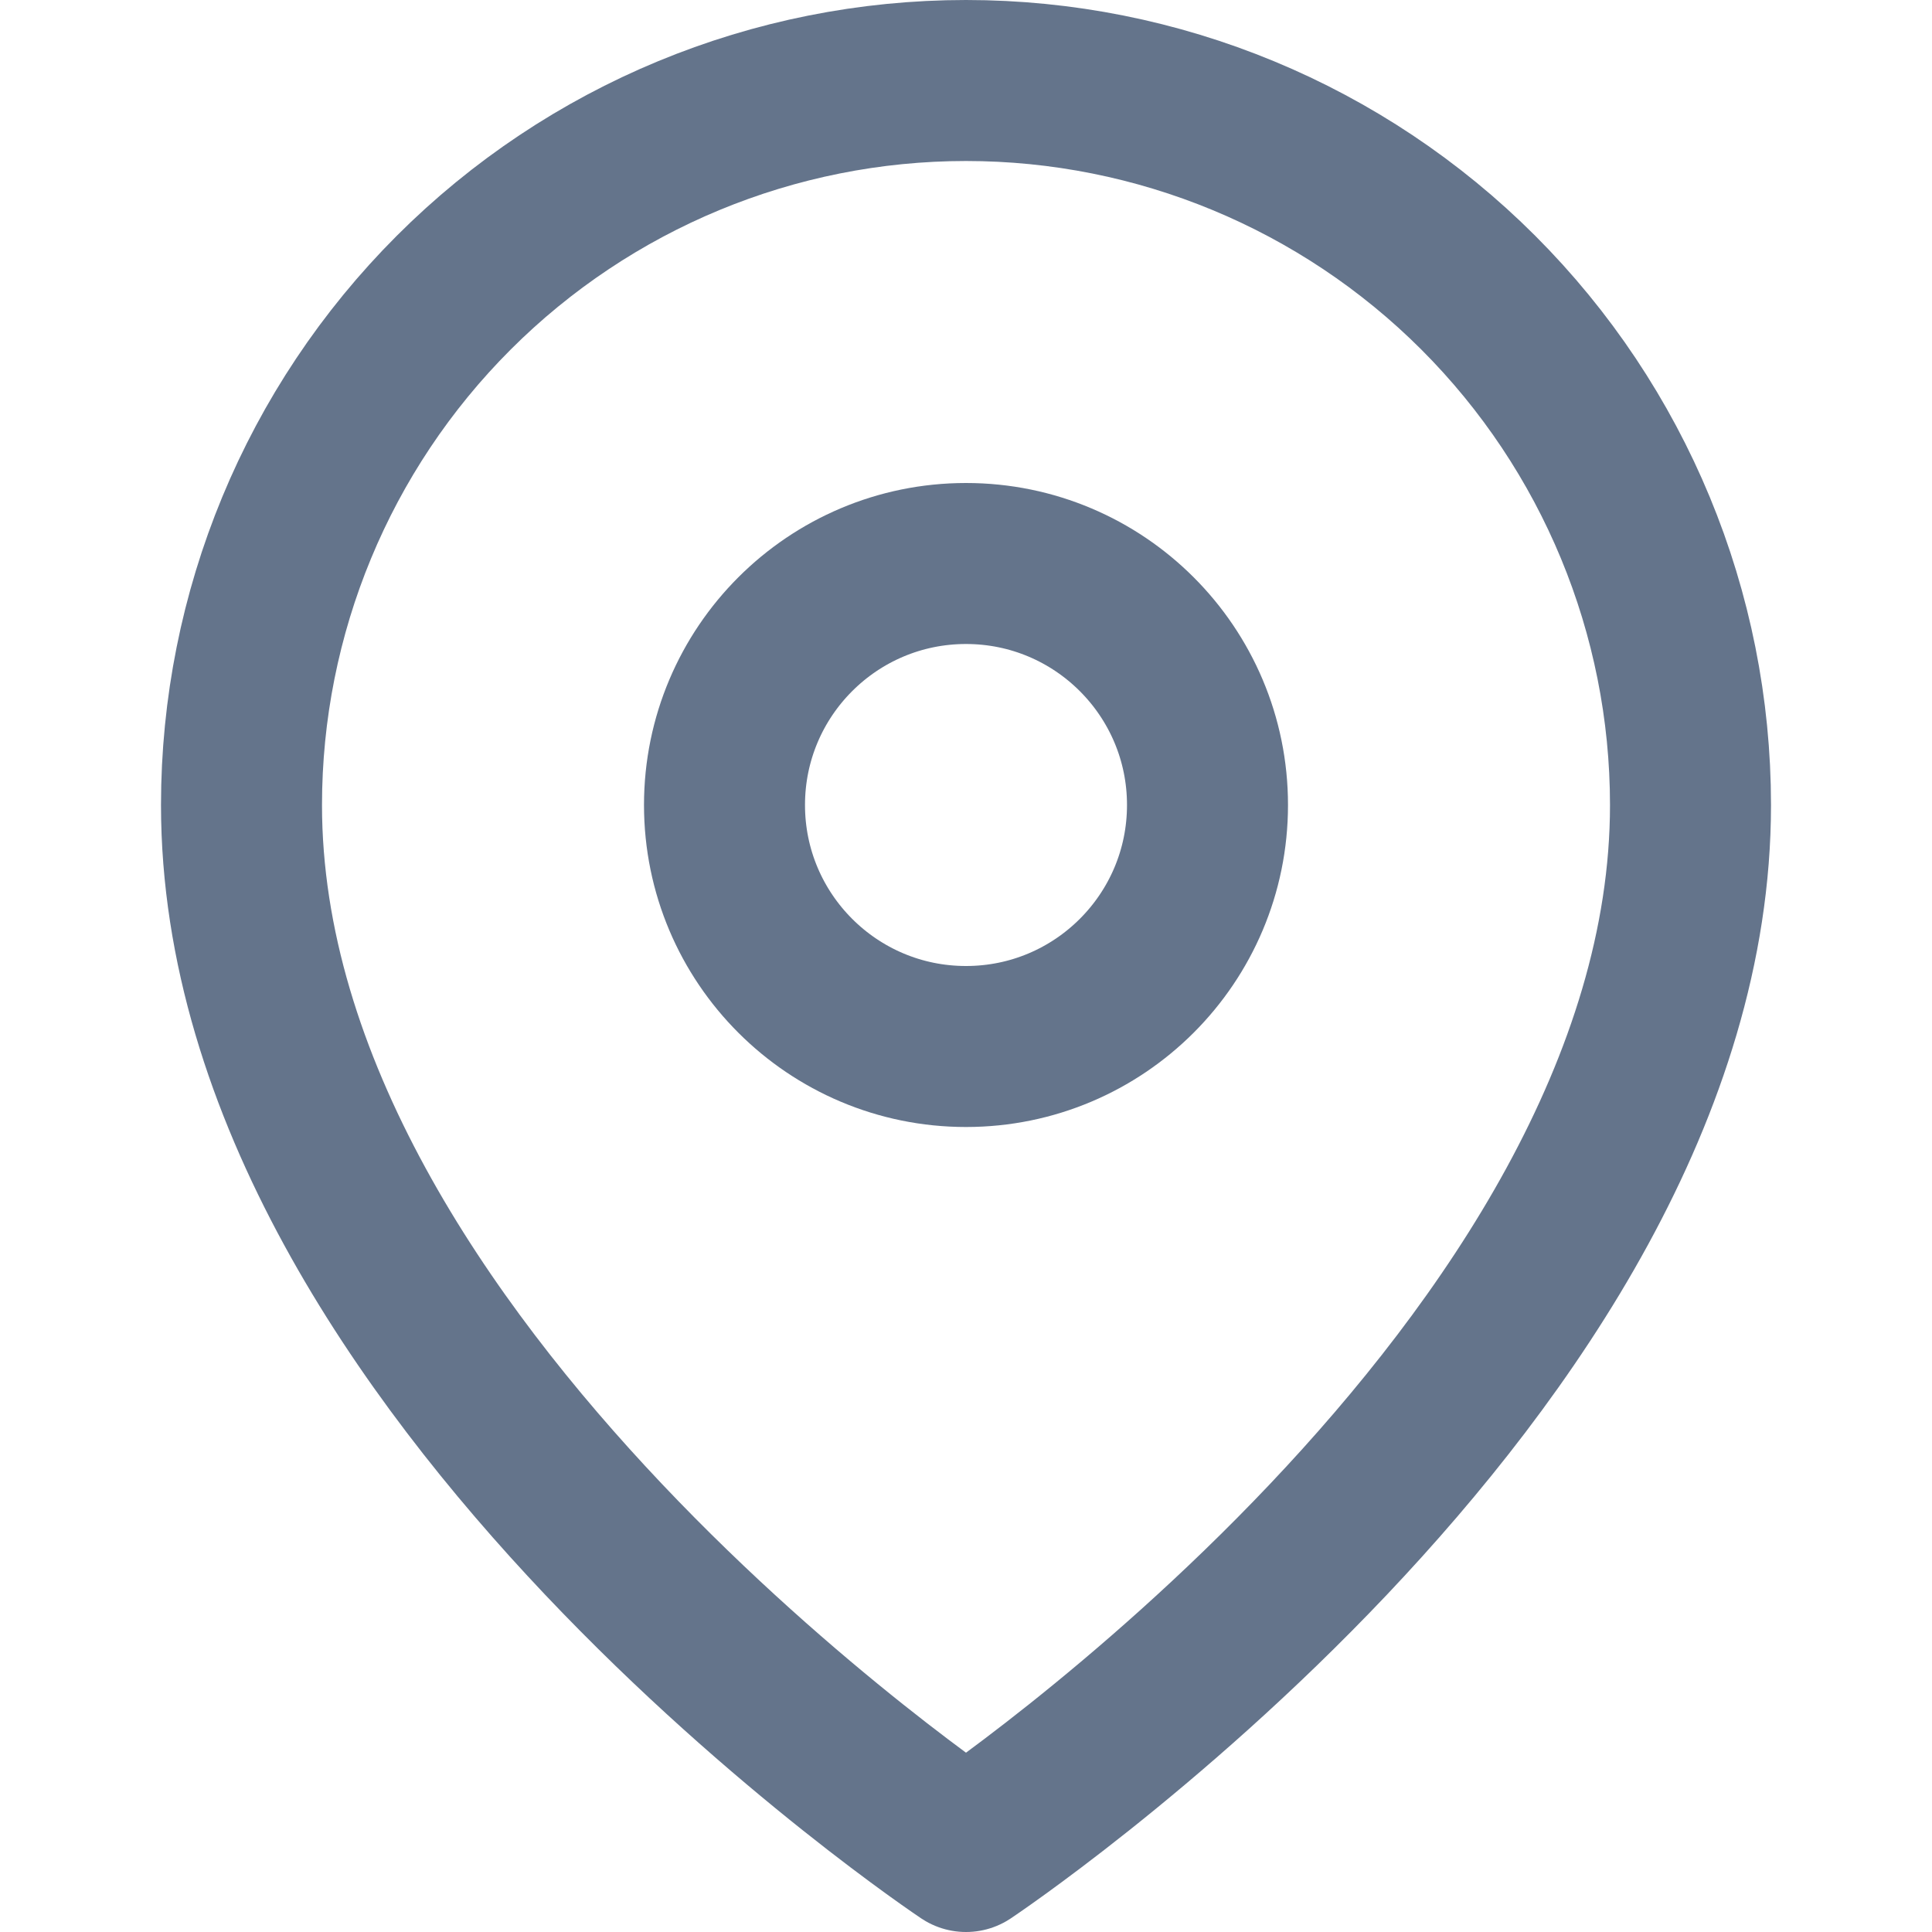 <svg width="24" height="24" viewBox="0 0 24 24" fill="none" xmlns="http://www.w3.org/2000/svg">
  <path d="M21 10C21 17 12 23 12 23S3 17 3 10C3 7.613 3.948 5.324 5.636 3.636C7.324 1.948 9.613 1 12 1C14.387 1 16.676 1.948 18.364 3.636C20.052 5.324 21 7.613 21 10Z" stroke="#64748B" stroke-width="2" stroke-linecap="round" stroke-linejoin="round"/>
  <circle cx="12" cy="10" r="3" stroke="#64748B" stroke-width="2" stroke-linecap="round" stroke-linejoin="round"/>
</svg>